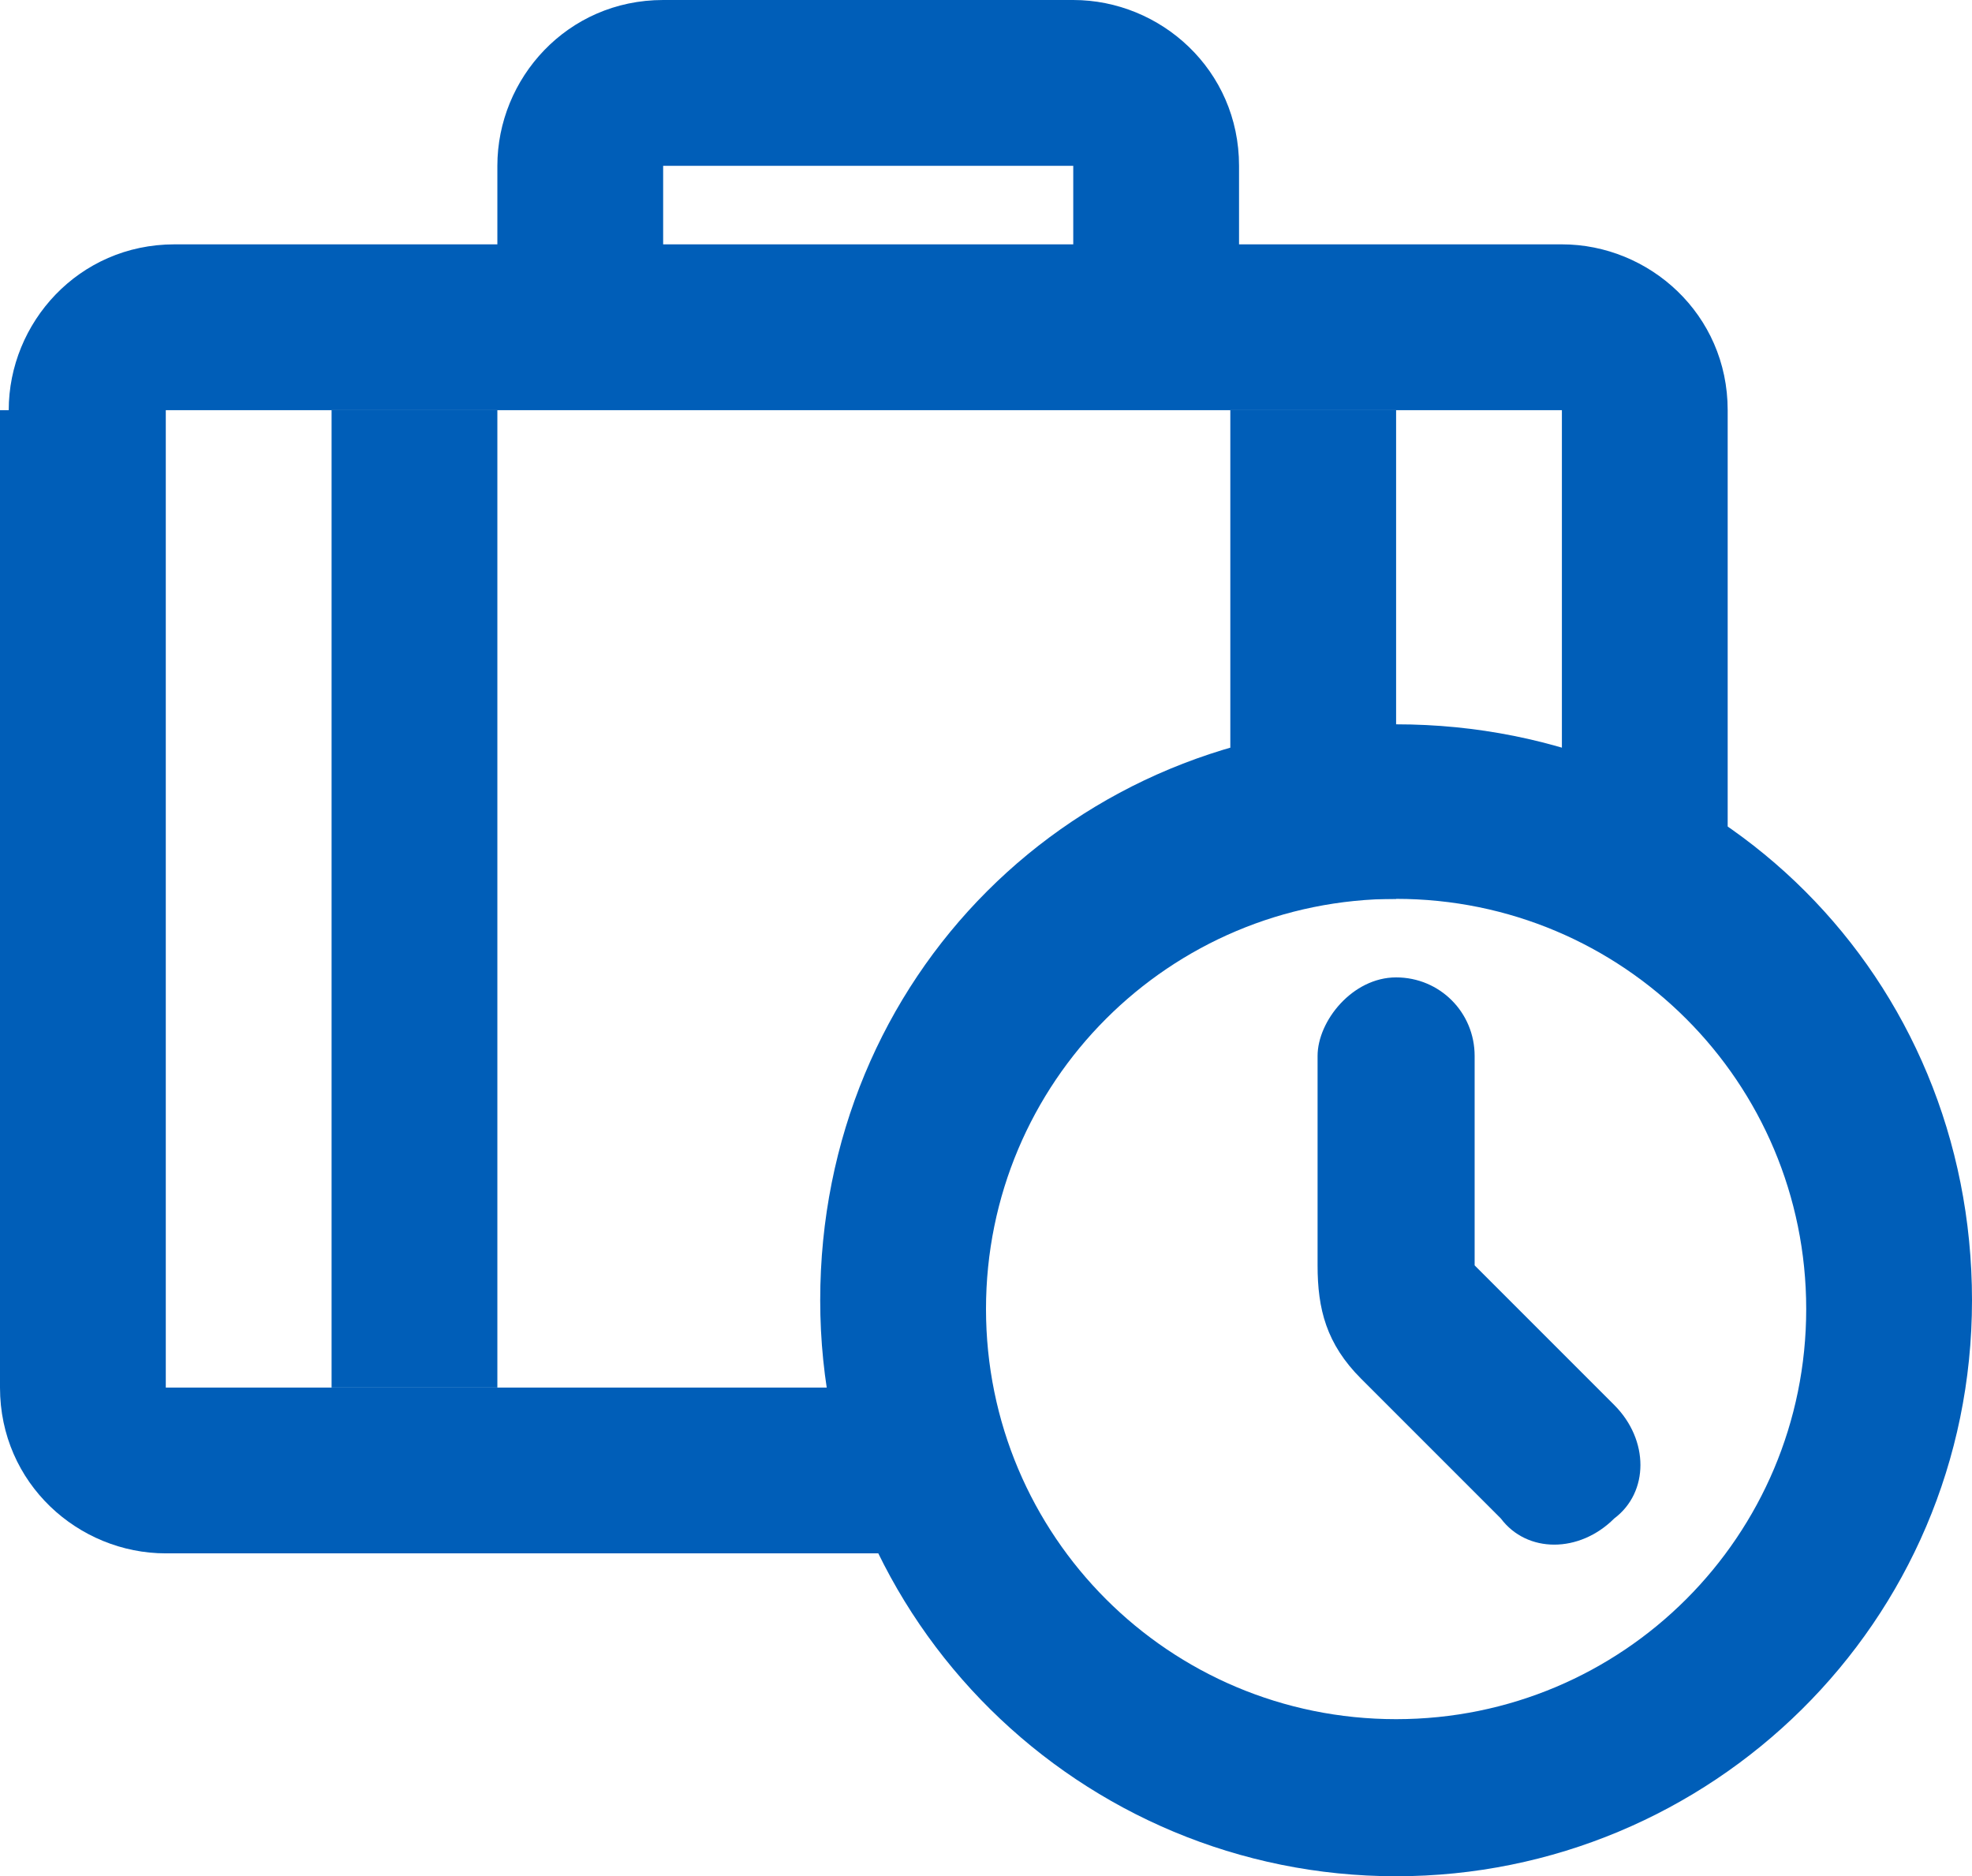 <?xml version="1.0" encoding="UTF-8"?><svg id="a" xmlns="http://www.w3.org/2000/svg" width="22.6" height="21.5" viewBox="0 0 22.6 21.5"><path d="M.1,4.7c0-1,.8-1.9,1.9-1.9h15.9c1,0,1.9.8,1.9,1.9v5.2h-1.9v-5.2H1.9v11.2h9.4v1.9H1.9c-1,0-1.9-.8-1.9-1.9V4.7h.1Z" fill="#005eb8" fill-rule="evenodd" stroke-width="0"/><path d="M3.8,15.9V4.7h1.9v11.2s-1.9,0-1.9,0Z" fill="#005eb8" fill-rule="evenodd" stroke-width="0"/><path d="M14.1,10.3v-5.6h1.9v5.6h-1.9Z" fill="#005eb8" fill-rule="evenodd" stroke-width="0"/><path d="M5.7,1.9c0-1,.8-1.9,1.9-1.9h4.7c1,0,1.9.8,1.9,1.9v1.4h-1.9v-1.4h-4.7v1.4h-1.9v-1.4Z" fill="#005eb8" fill-rule="evenodd" stroke-width="0"/><path d="M16,19.7c2.6,0,4.7-2.1,4.7-4.7s-2.1-4.7-4.7-4.7-4.7,2.1-4.7,4.7,2.1,4.7,4.7,4.7ZM16,21.5c3.6,0,6.6-2.9,6.6-6.6s-2.9-6.6-6.6-6.6-6.6,2.9-6.6,6.6,3,6.6,6.6,6.6Z" fill="#005eb8" fill-rule="evenodd" stroke-width="0"/><path d="M16,11.2c.5,0,.9.4.9.9v2.4l1.6,1.6c.4.4.4,1,0,1.3-.4.4-1,.4-1.3,0l-1.6-1.6c-.4-.4-.5-.8-.5-1.3v-2.4c0-.4.4-.9.9-.9Z" fill="#005eb8" fill-rule="evenodd" stroke-width="0"/></svg>